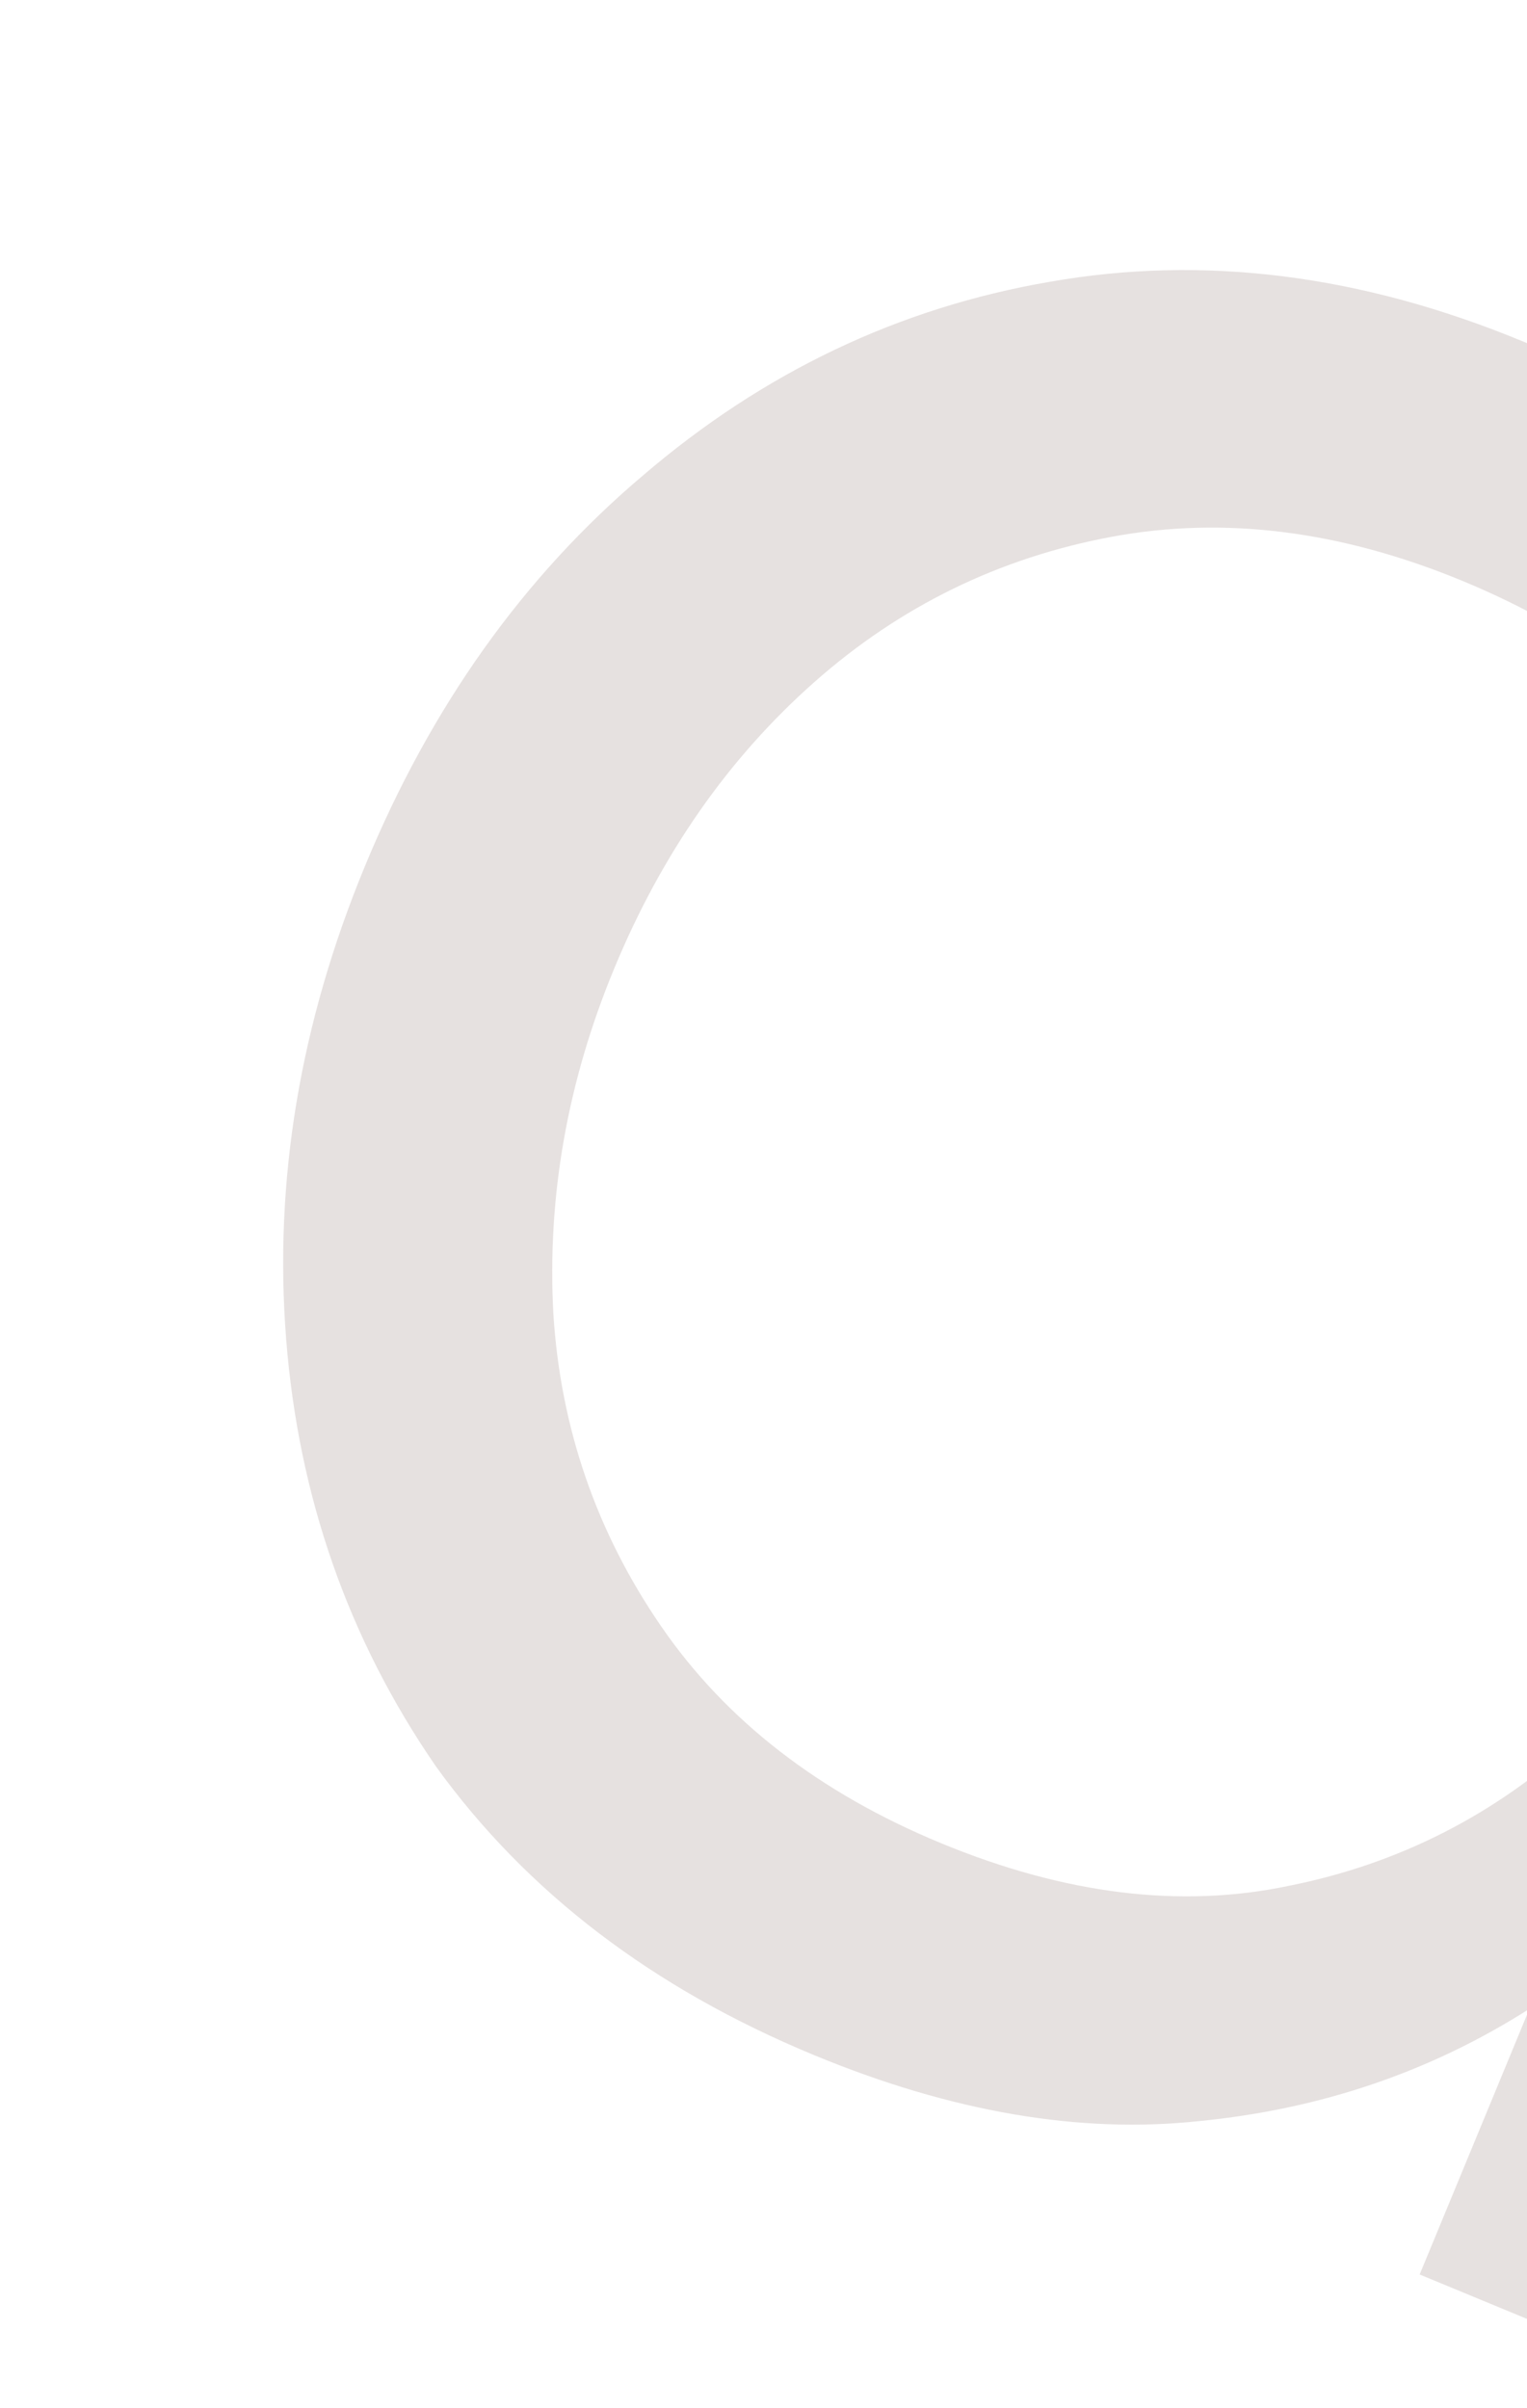 <svg width="85" height="134" viewBox="0 0 85 134" fill="none" xmlns="http://www.w3.org/2000/svg">
<g style="mix-blend-mode:multiply" opacity="0.15">
<path d="M45.329 114.364C36.334 110.645 29.314 105.29 24.27 98.299C19.399 91.235 16.619 83.304 15.928 74.506C15.237 65.708 16.701 56.934 20.318 48.186C23.986 39.315 29.146 32.07 35.797 26.452C42.5 20.71 50.044 17.12 58.43 15.682C66.99 14.172 75.767 15.276 84.762 18.995C92.401 22.154 98.32 26.333 102.519 31.532C106.841 36.781 109.683 42.645 111.044 49.124L117.234 34.153L131.096 39.885L92.885 132.297L79.024 126.565L85.137 111.779C79.649 115.281 73.522 117.365 66.754 118.029C60.11 118.745 52.968 117.523 45.329 114.364ZM52.374 102.561C59.274 105.414 65.727 106.206 71.734 104.939C77.864 103.722 83.257 100.974 87.912 96.695C92.618 92.292 96.27 86.949 98.868 80.665C101.517 74.257 102.705 67.895 102.432 61.578C102.158 55.261 100.281 49.507 96.8 44.316C93.442 39.177 88.314 35.181 81.413 32.327C74.636 29.525 68.121 28.707 61.868 29.873C55.615 31.039 50.099 33.736 45.321 37.964C40.543 42.193 36.829 47.51 34.18 53.918C31.581 60.202 30.455 66.589 30.801 73.081C31.198 79.449 33.198 85.254 36.802 90.495C40.406 95.737 45.597 99.758 52.374 102.561Z" fill="#5A3831"/>
</g>
</svg>
